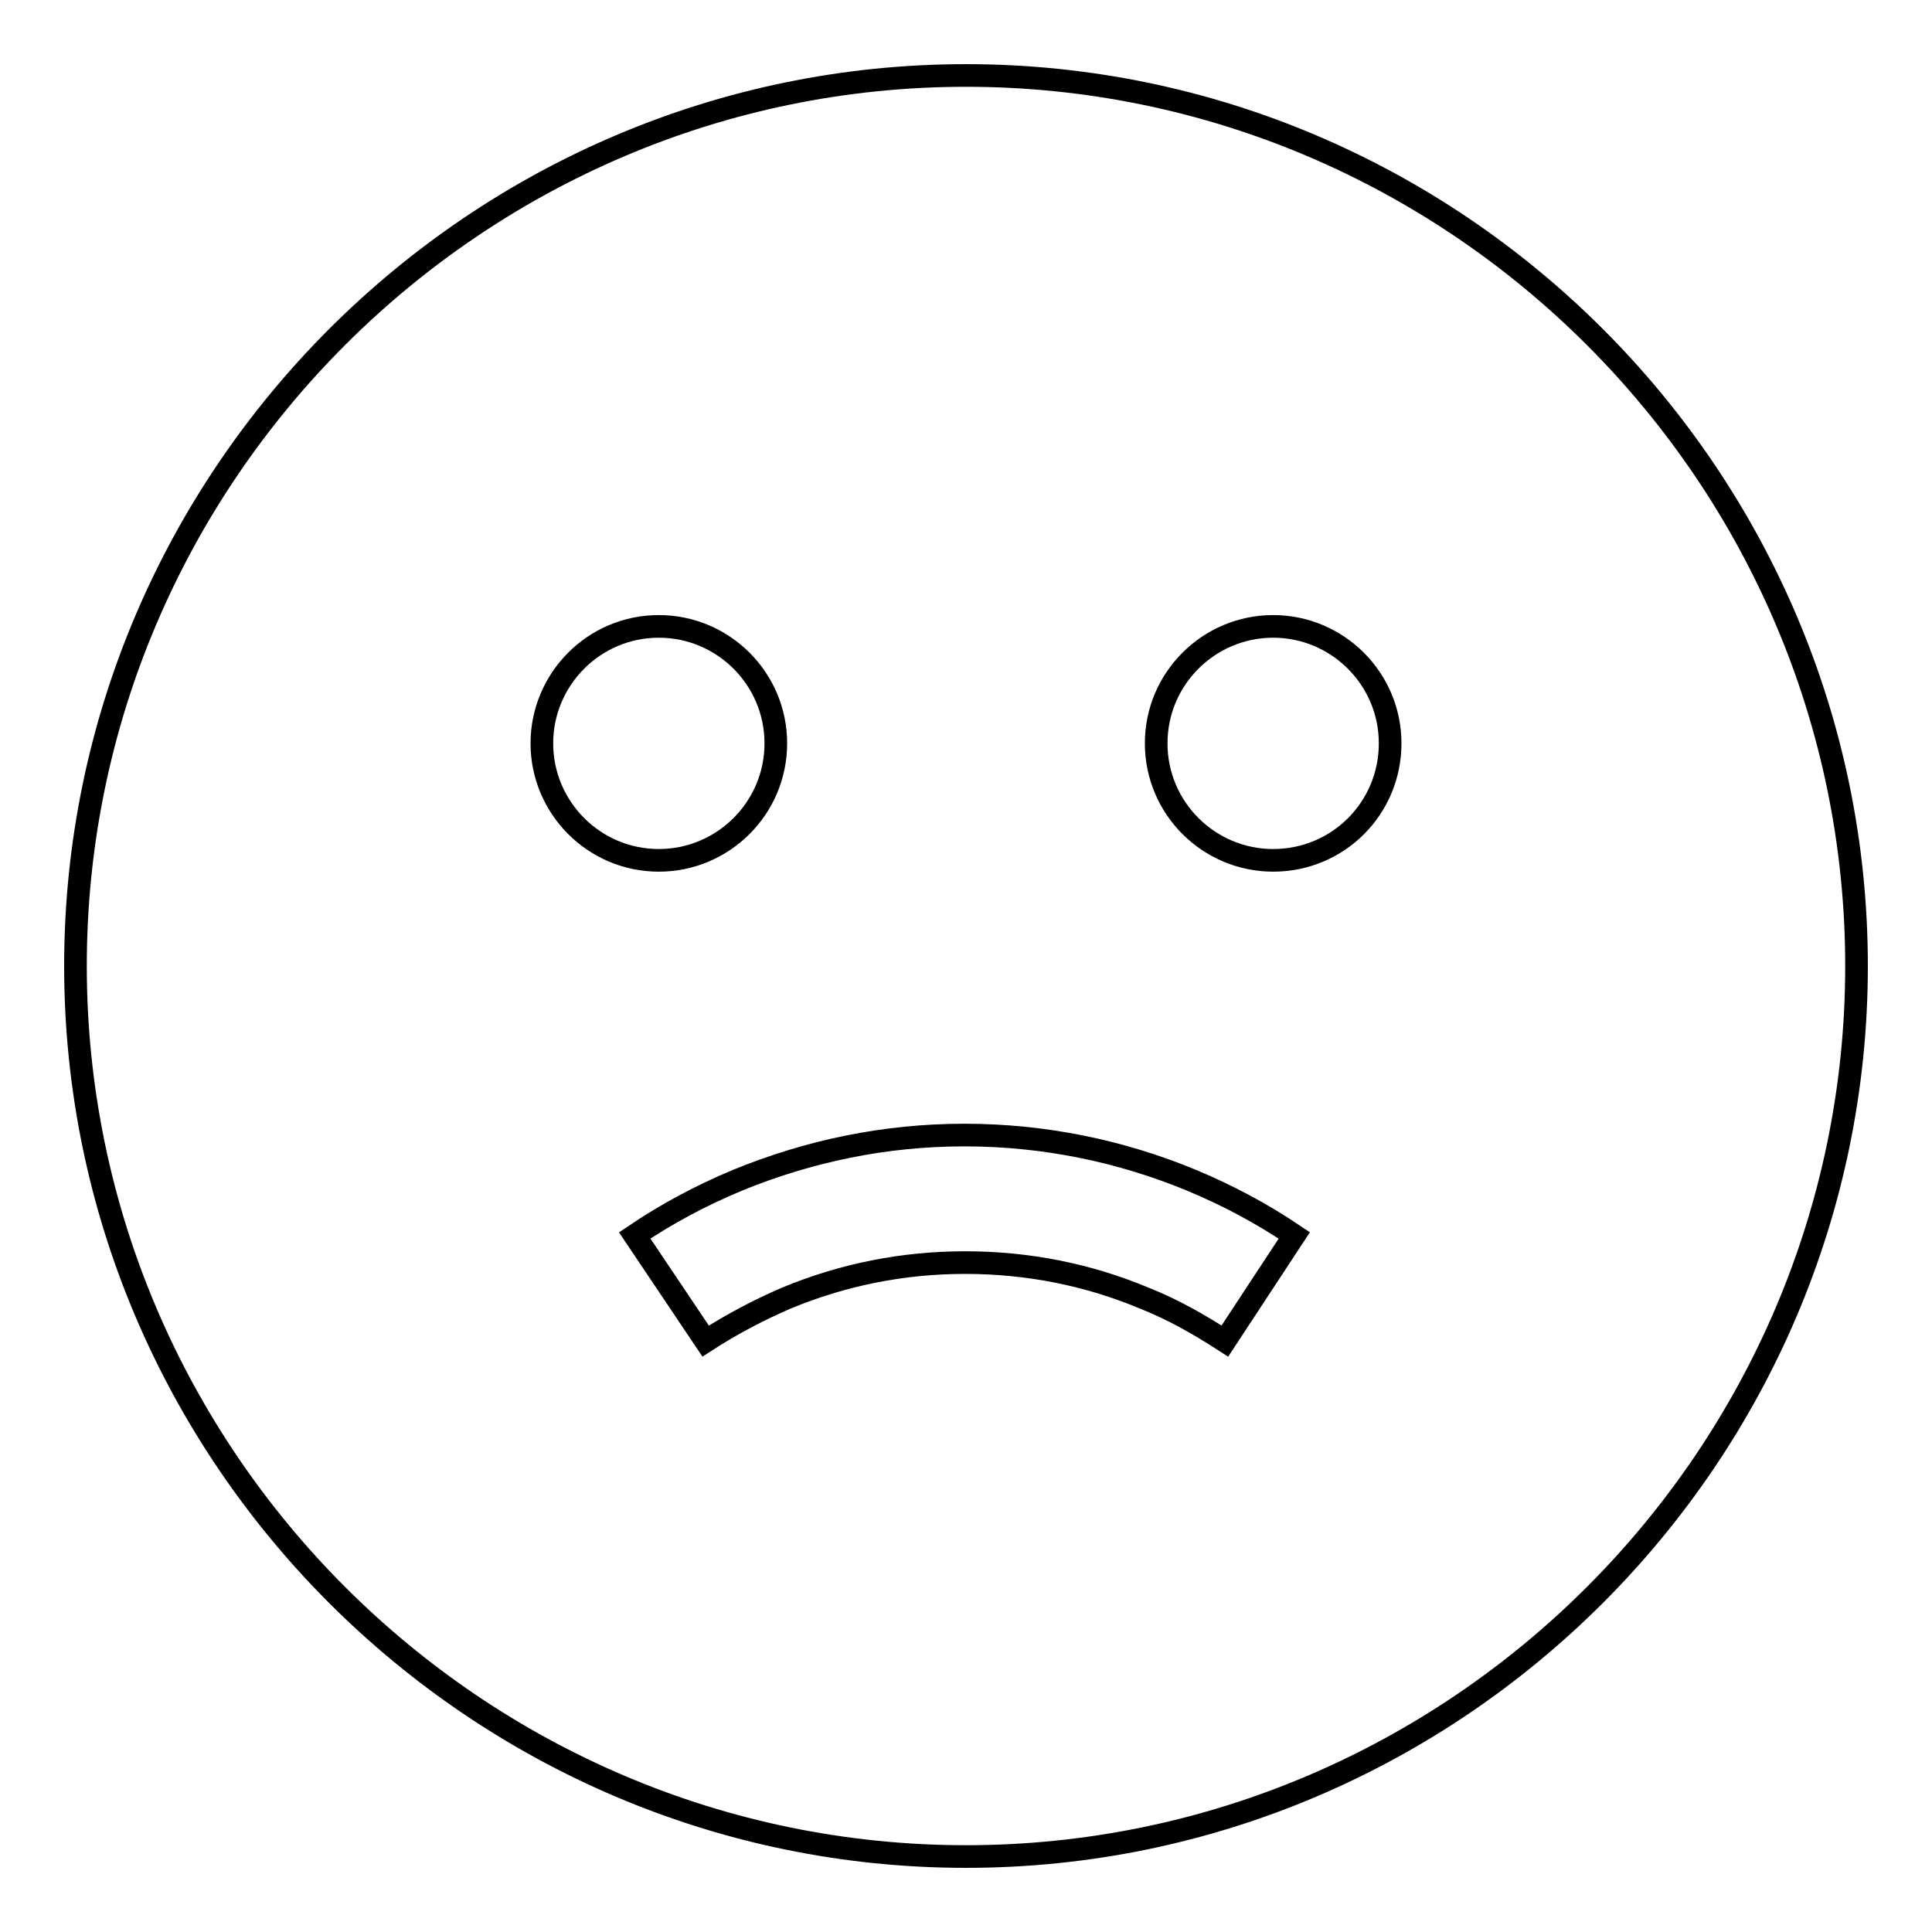 <?xml version="1.0" encoding="utf-8"?>
<!-- Svg Vector Icons : http://www.onlinewebfonts.com/icon -->
<!DOCTYPE svg PUBLIC "-//W3C//DTD SVG 1.1//EN" "http://www.w3.org/Graphics/SVG/1.1/DTD/svg11.dtd">
<svg version="1.1" xmlns="http://www.w3.org/2000/svg" xmlns:xlink="http://www.w3.org/1999/xlink" x="0px" y="0px" viewBox="0 0 256 256" enable-background="new 0 0 256 256" xml:space="preserve">
<g> <path stroke-width="3" fill-opacity="0" stroke="#000000"  d="M128,10C63.1,10,10,63.1,10,128c0,64.9,53.1,118,118,118c64.9,0,118-53.1,118-118C246,63.1,192.9,10,128,10 z M71.8,98.5C71.8,90,78.7,83,87.3,83c8.5,0,15.5,6.9,15.5,15.5S95.8,114,87.3,114C78.7,114,71.8,107,71.8,98.5z M162.3,177.7 c-3.4-2.2-6.9-4.2-10.7-5.7c-7.4-3.1-15.4-4.7-23.7-4.7s-16.2,1.6-23.7,4.7c-3.7,1.6-7.3,3.5-10.7,5.7l-9.4-14 c4.3-2.9,8.8-5.3,13.6-7.3c9.5-3.9,19.6-6,30.1-6s20.7,2.1,30.1,6c4.8,2,9.3,4.4,13.6,7.3L162.3,177.7L162.3,177.7z M168.7,114 c-8.5,0-15.5-6.9-15.5-15.5S160.2,83,168.7,83s15.5,6.9,15.5,15.5S177.3,114,168.7,114z"/></g>
</svg>